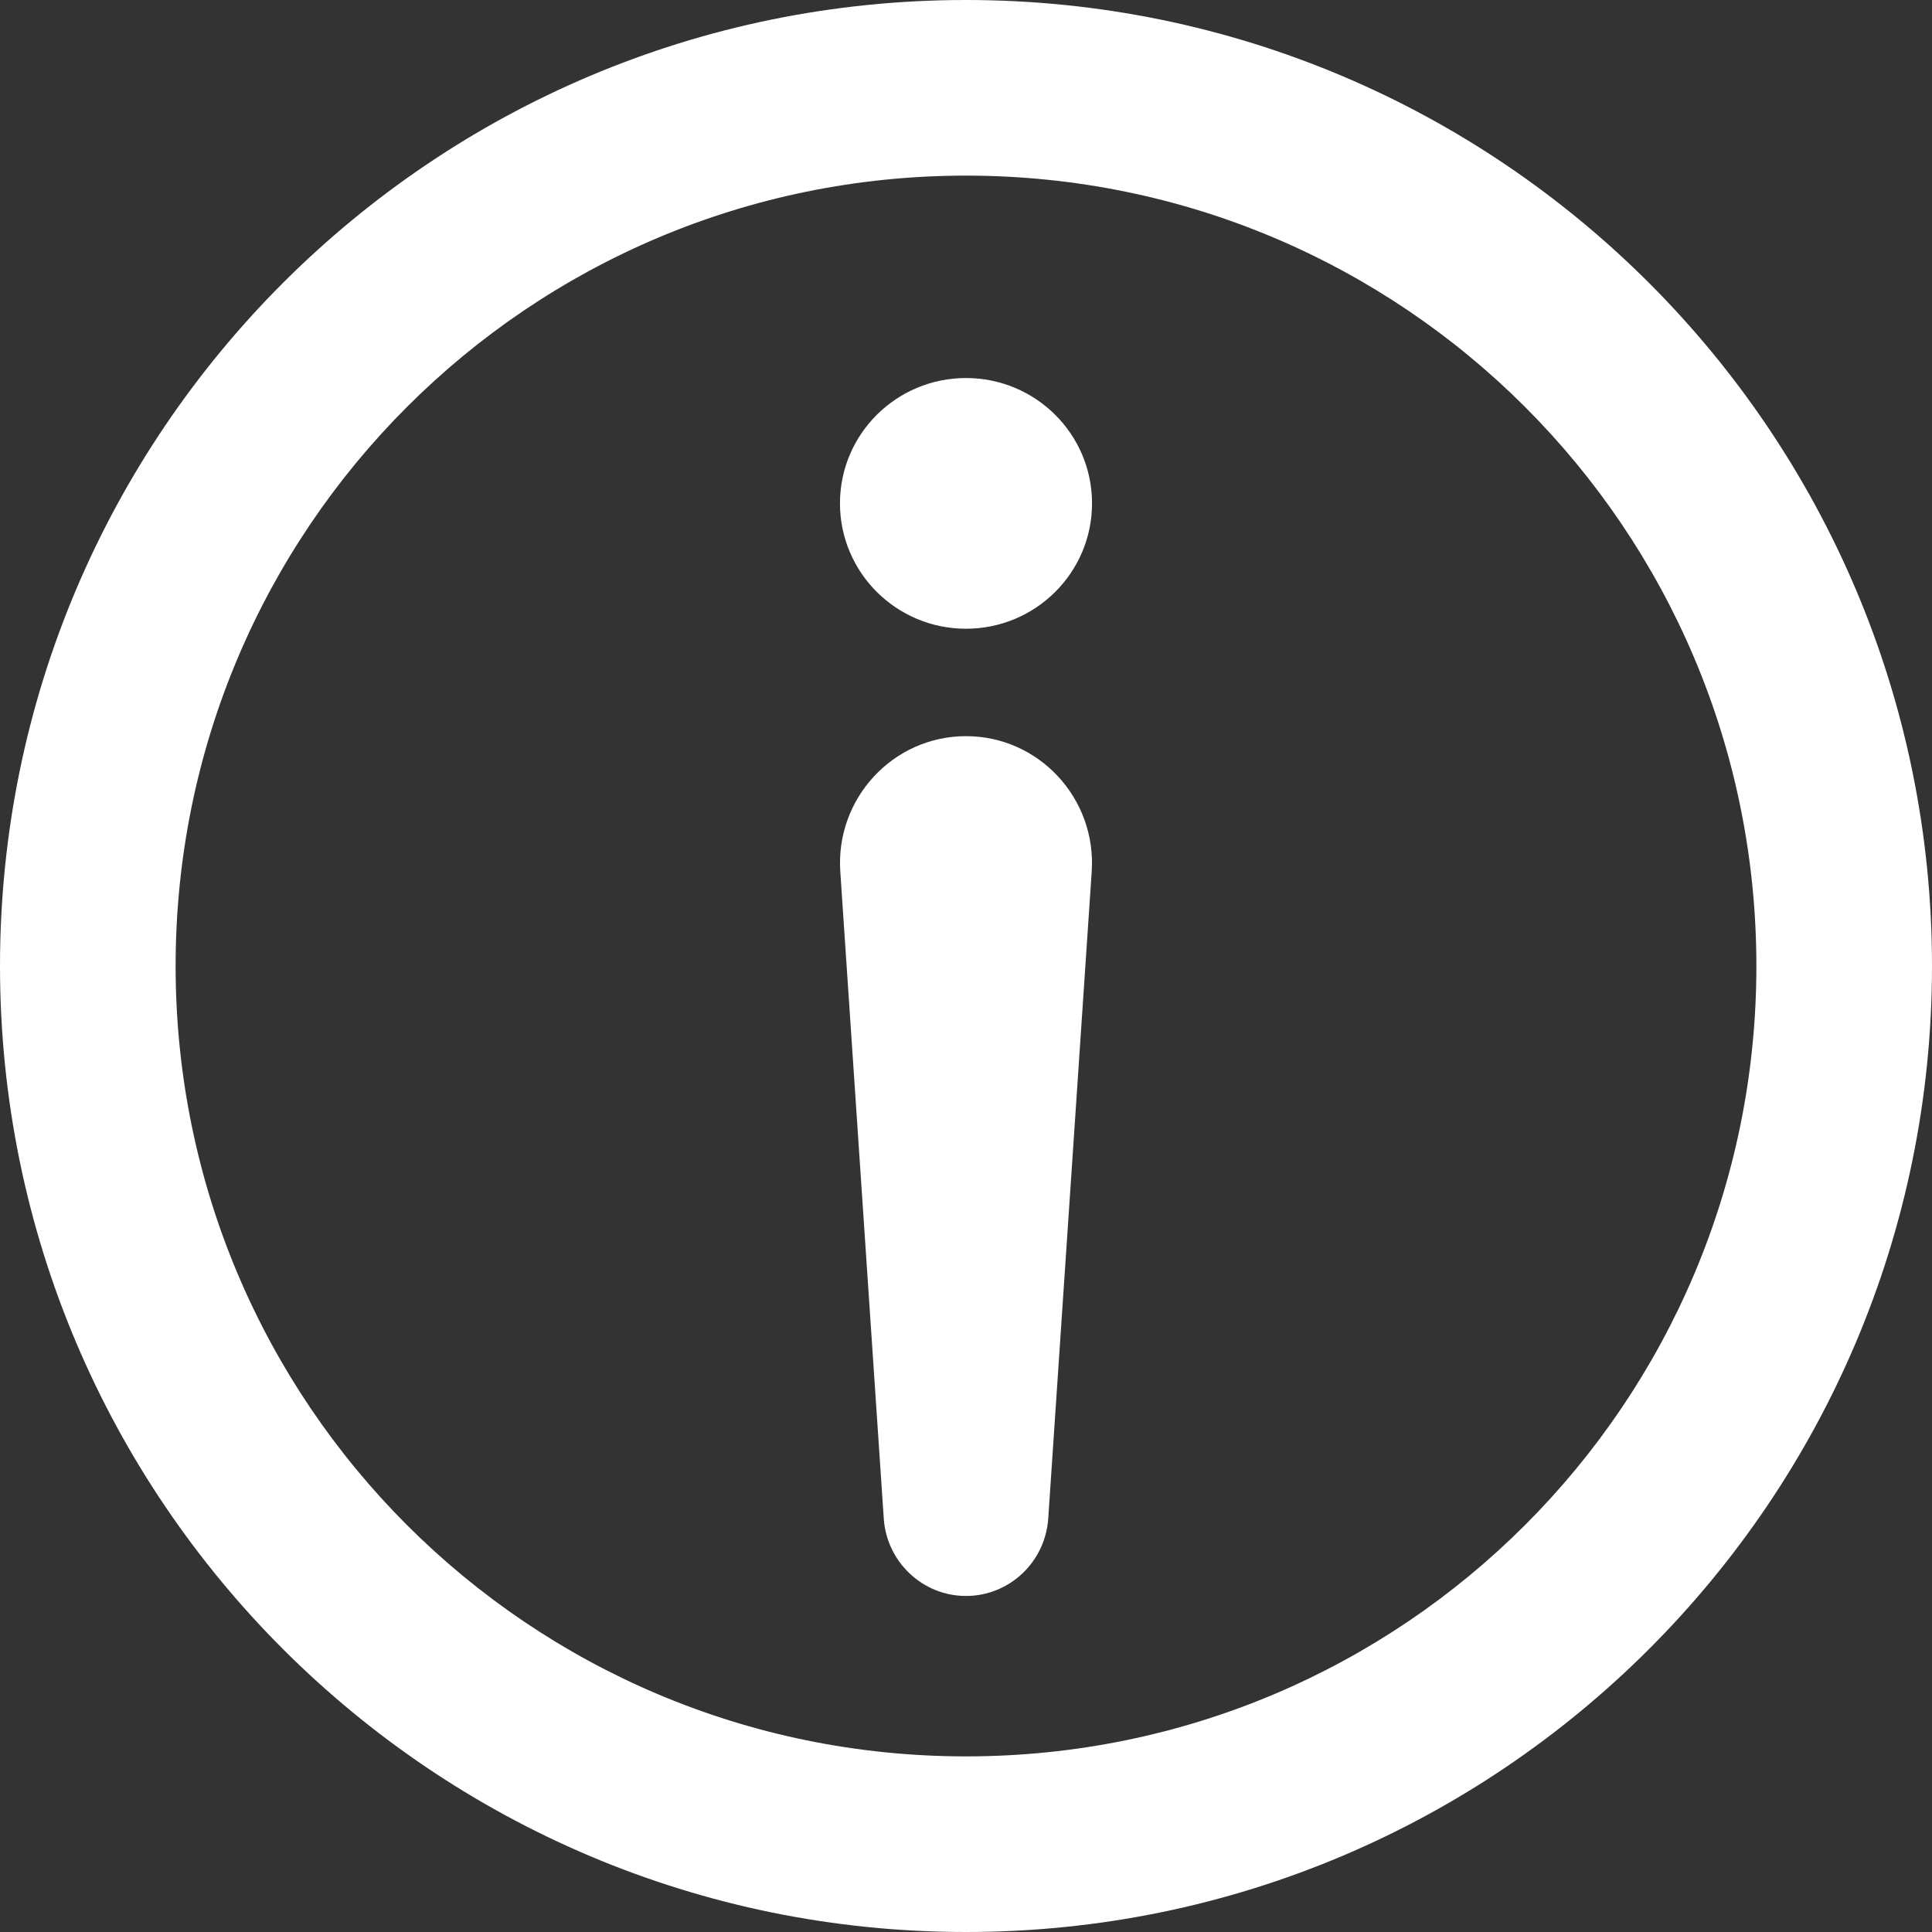 <?xml version="1.0" encoding="UTF-8"?>
<svg width="30px" height="30px" viewBox="0 0 30 30" version="1.1" xmlns="http://www.w3.org/2000/svg" xmlns:xlink="http://www.w3.org/1999/xlink">
    <rect x="0" y="0" width="30" height="30" fill="#333333" stroke="none"/>
    <title>Info i</title>
    <g id="GKV-Check:-CAM-Dec-2024" stroke="none" stroke-width="1" fill="none" fill-rule="evenodd">
        <g id="GKV-CHECK-Q7-Copy-5" transform="translate(-290, -965)" fill="#FFFFFF" fill-rule="nonzero">
            <g id="CAM-Info-Box" transform="translate(280, 925)">
                <g id="Info-i" transform="translate(25, 55) scale(1, -1) translate(-25, -55) translate(10, 40)">
                    <path d="M15,30 C6.716,30 0,23.284 0,15 C0,6.716 6.716,0 15,0 C23.284,0 30,6.716 30,15 C30,23.284 23.284,30 15,30 Z M15,2.727 C8.215,2.727 2.727,8.215 2.727,15 C2.727,21.785 8.215,27.273 15,27.273 C21.785,27.273 27.273,21.785 27.273,15 C27.273,8.215 21.785,2.727 15,2.727 Z" id="Shape"></path>
                    <path d="M16.957,22.184 C16.957,23.259 16.081,24.13 15,24.13 C13.919,24.13 13.043,23.259 13.043,22.184 C13.043,21.109 13.919,20.237 15,20.237 C16.081,20.237 16.957,21.109 16.957,22.184 Z" id="Path"></path>
                    <path d="M15,5.217 C13.868,5.217 12.972,6.183 13.048,7.32 L13.723,17.365 C13.769,18.042 14.327,18.568 15,18.568 C15.673,18.568 16.231,18.042 16.277,17.365 L16.952,7.32 C17.028,6.183 16.132,5.217 15,5.217 Z" id="Path" transform="translate(15, 11.893) scale(1, -1) translate(-15, -11.893) "></path>
                </g>
            </g>
        </g>
    </g>
</svg>